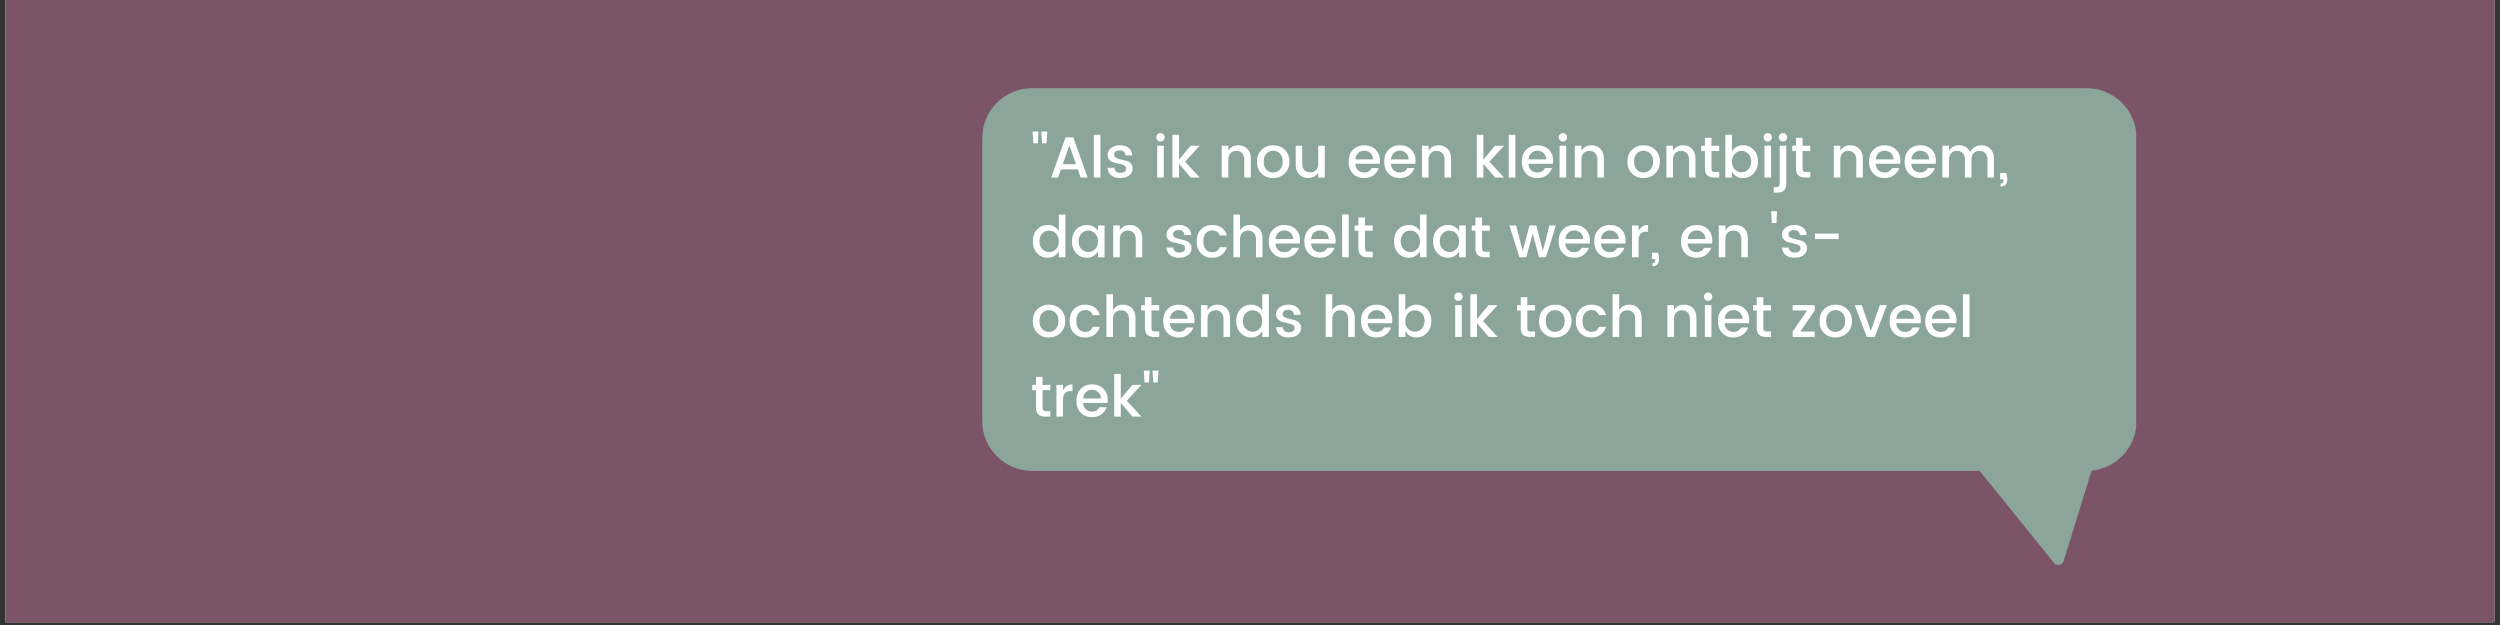 <svg xmlns="http://www.w3.org/2000/svg" xmlns:xlink="http://www.w3.org/1999/xlink" width="600" zoomAndPan="magnify" viewBox="0 0 450 112.5" height="150" preserveAspectRatio="xMidYMid meet" version="1.0"><rect x="0" y="0" width="450" height="112.5" fill="#333333" stroke="none"/><defs><g/><clipPath id="b09abdaa98"><path d="M 0.996 0 L 449.004 0 L 449.004 112.004 L 0.996 112.004 Z M 0.996 0 " clip-rule="nonzero"/></clipPath><clipPath id="bc3743cda2"><path d="M 176.805 15.879 L 384.785 15.879 L 384.785 84.754 L 176.805 84.754 Z M 176.805 15.879 " clip-rule="nonzero"/></clipPath><clipPath id="cc83cd7bc4"><path d="M 185.766 15.879 L 375.613 15.879 C 380.562 15.879 384.574 19.891 384.574 24.836 L 384.574 75.797 C 384.574 80.742 380.562 84.754 375.613 84.754 L 185.766 84.754 C 180.816 84.754 176.805 80.742 176.805 75.797 L 176.805 24.836 C 176.805 19.891 180.816 15.879 185.766 15.879 Z M 185.766 15.879 " clip-rule="nonzero"/></clipPath><clipPath id="f4b8d3605d"><path d="M 0.805 0.879 L 208.73 0.879 L 208.73 69.754 L 0.805 69.754 Z M 0.805 0.879 " clip-rule="nonzero"/></clipPath><clipPath id="3631df51ce"><path d="M 9.766 0.879 L 199.613 0.879 C 204.562 0.879 208.574 4.891 208.574 9.836 L 208.574 60.797 C 208.574 65.742 204.562 69.754 199.613 69.754 L 9.766 69.754 C 4.816 69.754 0.805 65.742 0.805 60.797 L 0.805 9.836 C 0.805 4.891 4.816 0.879 9.766 0.879 Z M 9.766 0.879 " clip-rule="nonzero"/></clipPath><clipPath id="f80b251b80"><rect x="0" width="209" y="0" height="70"/></clipPath><clipPath id="5f88350dba"><path d="M 343 59 L 384 59 L 384 101 L 343 101 Z M 343 59 " clip-rule="nonzero"/></clipPath><clipPath id="39c47fc479"><path d="M 391.5 97.902 L 349.684 105.828 L 342.312 66.945 L 384.129 59.02 Z M 391.5 97.902 " clip-rule="nonzero"/></clipPath><clipPath id="03c6d7cac0"><path d="M 391.5 97.902 L 349.684 105.828 L 342.312 66.945 L 384.129 59.02 Z M 391.5 97.902 " clip-rule="nonzero"/></clipPath><clipPath id="2634678caf"><path d="M 342 59 L 385 59 L 385 102 L 342 102 Z M 342 59 " clip-rule="nonzero"/></clipPath><clipPath id="50e569eac1"><path d="M 391.5 97.902 L 349.684 105.828 L 342.312 66.945 L 384.129 59.02 Z M 391.5 97.902 " clip-rule="nonzero"/></clipPath><clipPath id="cf052e9b28"><path d="M 391.5 97.902 L 349.684 105.828 L 342.312 66.945 L 384.129 59.02 Z M 391.5 97.902 " clip-rule="nonzero"/></clipPath><clipPath id="052ef8ed02"><path d="M 0.457 3 L 4 3 L 4 6 L 0.457 6 Z M 0.457 3 " clip-rule="nonzero"/></clipPath><clipPath id="6eecddffa3"><path d="M 0.457 18 L 7 18 L 7 27 L 0.457 27 Z M 0.457 18 " clip-rule="nonzero"/></clipPath><clipPath id="f12208e552"><path d="M 0.457 34 L 7 34 L 7 41 L 0.457 41 Z M 0.457 34 " clip-rule="nonzero"/></clipPath><clipPath id="036fc2bdb8"><path d="M 0.457 47 L 5 47 L 5 55 L 0.457 55 Z M 0.457 47 " clip-rule="nonzero"/></clipPath><clipPath id="b26b0300b0"><rect x="0" width="178" y="0" height="61"/></clipPath></defs><g clip-path="url(#b09abdaa98)"><path fill="#ffffff" d="M 0.996 0 L 449.004 0 L 449.004 112.004 L 0.996 112.004 Z M 0.996 0 " fill-opacity="1" fill-rule="nonzero"/><path fill="#7b5467" d="M 0.996 0 L 449.004 0 L 449.004 112.004 L 0.996 112.004 Z M 0.996 0 " fill-opacity="1" fill-rule="nonzero"/></g><g clip-path="url(#bc3743cda2)"><g clip-path="url(#cc83cd7bc4)"><g transform="matrix(1, 0, 0, 1, 176, 15)"><g clip-path="url(#f80b251b80)"><g clip-path="url(#f4b8d3605d)"><g clip-path="url(#3631df51ce)"><path fill="#8ba59b" d="M 0.805 0.879 L 208.516 0.879 L 208.516 69.754 L 0.805 69.754 Z M 0.805 0.879 " fill-opacity="1" fill-rule="nonzero"/></g></g></g></g></g></g><g clip-path="url(#5f88350dba)"><g clip-path="url(#39c47fc479)"><g clip-path="url(#03c6d7cac0)"><path fill="#8ba59b" d="M 370.434 100.68 L 383.207 59.773 L 343.449 67.309 Z M 370.434 100.68 " fill-opacity="1" fill-rule="nonzero"/></g></g></g><g clip-path="url(#2634678caf)"><g clip-path="url(#50e569eac1)"><g clip-path="url(#cf052e9b28)"><path fill="#8ba59b" d="M 343.273 66.395 L 383.035 58.859 C 383.426 58.785 383.711 58.867 383.914 59.234 C 384.094 59.469 384.168 59.859 384.09 60.145 L 371.445 101.027 C 371.176 101.754 370.133 101.953 369.75 101.348 L 342.766 67.977 C 342.586 67.742 342.512 67.352 342.594 67.066 C 342.648 66.648 343.016 66.445 343.273 66.395 Z M 381.84 61.113 L 345.34 68.031 L 370.062 98.723 Z M 381.84 61.113 " fill-opacity="1" fill-rule="nonzero"/></g></g></g><g transform="matrix(1, 0, 0, 1, 185, 20)"><g clip-path="url(#b26b0300b0)"><g clip-path="url(#052ef8ed02)"><g fill="#fefffe" fill-opacity="1"><g transform="translate(0.51, 11.956)"><g><path d="M 2.062 -6.156 L 1.922 -8.281 L 3 -8.281 L 2.875 -6.156 Z M 0.484 -6.156 L 0.359 -8.281 L 1.422 -8.281 L 1.297 -6.156 Z M 0.484 -6.156 "/></g></g></g></g><g fill="#fefffe" fill-opacity="1"><g transform="translate(3.865, 11.956)"><g><path d="M 5.656 0 L 5.141 -1.469 L 2.109 -1.469 L 1.594 0 L 0.359 0 L 2.938 -7.234 L 4.312 -7.234 L 6.906 0 Z M 2.438 -2.406 L 4.812 -2.406 L 3.625 -5.797 Z M 2.438 -2.406 "/></g></g></g><g fill="#fefffe" fill-opacity="1"><g transform="translate(11.106, 11.956)"><g><path d="M 0.781 0 L 0.781 -7.688 L 1.969 -7.688 L 1.969 0 Z M 0.781 0 "/></g></g></g><g fill="#fefffe" fill-opacity="1"><g transform="translate(13.849, 11.956)"><g><path d="M 0.516 -4.078 C 0.516 -4.566 0.719 -4.977 1.125 -5.312 C 1.539 -5.645 2.078 -5.812 2.734 -5.812 C 3.398 -5.812 3.93 -5.645 4.328 -5.312 C 4.723 -4.988 4.93 -4.547 4.953 -3.984 L 3.734 -3.984 C 3.711 -4.266 3.613 -4.484 3.438 -4.641 C 3.258 -4.805 3.008 -4.891 2.688 -4.891 C 2.375 -4.891 2.129 -4.816 1.953 -4.672 C 1.773 -4.523 1.688 -4.336 1.688 -4.109 C 1.688 -3.879 1.801 -3.695 2.031 -3.562 C 2.258 -3.426 2.535 -3.328 2.859 -3.266 C 3.191 -3.203 3.52 -3.125 3.844 -3.031 C 4.176 -2.945 4.457 -2.785 4.688 -2.547 C 4.914 -2.305 5.031 -1.988 5.031 -1.594 C 5.031 -1.094 4.816 -0.688 4.391 -0.375 C 3.973 -0.062 3.438 0.094 2.781 0.094 C 2.125 0.094 1.594 -0.062 1.188 -0.375 C 0.781 -0.695 0.555 -1.156 0.516 -1.75 L 1.734 -1.75 C 1.754 -1.457 1.859 -1.234 2.047 -1.078 C 2.234 -0.922 2.488 -0.844 2.812 -0.844 C 3.133 -0.844 3.391 -0.91 3.578 -1.047 C 3.766 -1.191 3.859 -1.379 3.859 -1.609 C 3.859 -1.848 3.742 -2.035 3.516 -2.172 C 3.285 -2.305 3.004 -2.406 2.672 -2.469 C 2.348 -2.531 2.02 -2.602 1.688 -2.688 C 1.363 -2.781 1.086 -2.941 0.859 -3.172 C 0.629 -3.398 0.516 -3.703 0.516 -4.078 Z M 0.516 -4.078 "/></g></g></g><g fill="#fefffe" fill-opacity="1"><g transform="translate(19.396, 11.956)"><g/></g></g><g fill="#fefffe" fill-opacity="1"><g transform="translate(22.513, 11.956)"><g><path d="M 2.125 -7.234 C 2.125 -7.023 2.051 -6.848 1.906 -6.703 C 1.758 -6.555 1.582 -6.484 1.375 -6.484 C 1.164 -6.484 0.988 -6.555 0.844 -6.703 C 0.695 -6.848 0.625 -7.023 0.625 -7.234 C 0.625 -7.453 0.695 -7.633 0.844 -7.781 C 0.988 -7.926 1.164 -8 1.375 -8 C 1.582 -8 1.758 -7.926 1.906 -7.781 C 2.051 -7.633 2.125 -7.453 2.125 -7.234 Z M 0.781 0 L 0.781 -5.719 L 1.969 -5.719 L 1.969 0 Z M 0.781 0 "/></g></g></g><g fill="#fefffe" fill-opacity="1"><g transform="translate(25.256, 11.956)"><g><path d="M 1.969 0 L 0.781 0 L 0.781 -7.688 L 1.969 -7.688 L 1.969 -3.219 L 4.047 -5.719 L 5.688 -5.719 L 3.047 -2.859 L 5.688 0 L 4.078 0 L 1.969 -2.469 Z M 1.969 0 "/></g></g></g><g fill="#fefffe" fill-opacity="1"><g transform="translate(31.011, 11.956)"><g/></g></g><g fill="#fefffe" fill-opacity="1"><g transform="translate(34.127, 11.956)"><g><path d="M 1.969 -5.719 L 1.969 -4.828 C 2.344 -5.484 2.953 -5.812 3.797 -5.812 C 4.441 -5.812 4.973 -5.598 5.391 -5.172 C 5.805 -4.742 6.016 -4.145 6.016 -3.375 L 6.016 0 L 4.844 0 L 4.844 -3.203 C 4.844 -3.711 4.711 -4.102 4.453 -4.375 C 4.203 -4.656 3.852 -4.797 3.406 -4.797 C 2.969 -4.797 2.617 -4.656 2.359 -4.375 C 2.098 -4.102 1.969 -3.711 1.969 -3.203 L 1.969 0 L 0.781 0 L 0.781 -5.719 Z M 1.969 -5.719 "/></g></g></g><g fill="#fefffe" fill-opacity="1"><g transform="translate(40.87, 11.956)"><g><path d="M 4.5 -1.422 C 4.844 -1.766 5.016 -2.242 5.016 -2.859 C 5.016 -3.484 4.848 -3.969 4.516 -4.312 C 4.18 -4.656 3.773 -4.828 3.297 -4.828 C 2.816 -4.828 2.41 -4.656 2.078 -4.312 C 1.754 -3.969 1.594 -3.484 1.594 -2.859 C 1.594 -2.242 1.754 -1.766 2.078 -1.422 C 2.398 -1.078 2.797 -0.906 3.266 -0.906 C 3.742 -0.906 4.156 -1.078 4.5 -1.422 Z M 3.266 0.094 C 2.43 0.094 1.742 -0.176 1.203 -0.719 C 0.66 -1.258 0.391 -1.973 0.391 -2.859 C 0.391 -3.742 0.664 -4.457 1.219 -5 C 1.781 -5.539 2.477 -5.812 3.312 -5.812 C 4.145 -5.812 4.836 -5.539 5.391 -5 C 5.953 -4.457 6.234 -3.742 6.234 -2.859 C 6.234 -1.984 5.945 -1.27 5.375 -0.719 C 4.801 -0.176 4.098 0.094 3.266 0.094 Z M 3.266 0.094 "/></g></g></g><g fill="#fefffe" fill-opacity="1"><g transform="translate(47.498, 11.956)"><g><path d="M 4.781 -5.719 L 5.969 -5.719 L 5.969 0 L 4.781 0 L 4.781 -0.906 C 4.406 -0.25 3.797 0.078 2.953 0.078 C 2.305 0.078 1.773 -0.129 1.359 -0.547 C 0.941 -0.973 0.734 -1.57 0.734 -2.344 L 0.734 -5.719 L 1.906 -5.719 L 1.906 -2.531 C 1.906 -2.008 2.031 -1.613 2.281 -1.344 C 2.539 -1.07 2.891 -0.938 3.328 -0.938 C 3.773 -0.938 4.129 -1.07 4.391 -1.344 C 4.648 -1.613 4.781 -2.008 4.781 -2.531 Z M 4.781 -5.719 "/></g></g></g><g fill="#fefffe" fill-opacity="1"><g transform="translate(54.24, 11.956)"><g/></g></g><g fill="#fefffe" fill-opacity="1"><g transform="translate(57.357, 11.956)"><g><path d="M 3.188 0.094 C 2.352 0.094 1.676 -0.176 1.156 -0.719 C 0.645 -1.258 0.391 -1.973 0.391 -2.859 C 0.391 -3.754 0.648 -4.469 1.172 -5 C 1.703 -5.539 2.383 -5.812 3.219 -5.812 C 4.051 -5.812 4.727 -5.551 5.25 -5.031 C 5.77 -4.52 6.031 -3.852 6.031 -3.031 C 6.031 -2.82 6.016 -2.633 5.984 -2.469 L 1.594 -2.469 C 1.625 -1.988 1.785 -1.609 2.078 -1.328 C 2.379 -1.047 2.75 -0.906 3.188 -0.906 C 3.832 -0.906 4.285 -1.172 4.547 -1.703 L 5.828 -1.703 C 5.648 -1.18 5.332 -0.75 4.875 -0.406 C 4.426 -0.07 3.863 0.094 3.188 0.094 Z M 4.797 -3.266 C 4.785 -3.742 4.625 -4.125 4.312 -4.406 C 4.008 -4.688 3.641 -4.828 3.203 -4.828 C 2.773 -4.828 2.41 -4.688 2.109 -4.406 C 1.816 -4.125 1.648 -3.742 1.609 -3.266 Z M 4.797 -3.266 "/></g></g></g><g fill="#fefffe" fill-opacity="1"><g transform="translate(63.766, 11.956)"><g><path d="M 3.188 0.094 C 2.352 0.094 1.676 -0.176 1.156 -0.719 C 0.645 -1.258 0.391 -1.973 0.391 -2.859 C 0.391 -3.754 0.648 -4.469 1.172 -5 C 1.703 -5.539 2.383 -5.812 3.219 -5.812 C 4.051 -5.812 4.727 -5.551 5.25 -5.031 C 5.77 -4.52 6.031 -3.852 6.031 -3.031 C 6.031 -2.82 6.016 -2.633 5.984 -2.469 L 1.594 -2.469 C 1.625 -1.988 1.785 -1.609 2.078 -1.328 C 2.379 -1.047 2.75 -0.906 3.188 -0.906 C 3.832 -0.906 4.285 -1.172 4.547 -1.703 L 5.828 -1.703 C 5.648 -1.18 5.332 -0.75 4.875 -0.406 C 4.426 -0.07 3.863 0.094 3.188 0.094 Z M 4.797 -3.266 C 4.785 -3.742 4.625 -4.125 4.312 -4.406 C 4.008 -4.688 3.641 -4.828 3.203 -4.828 C 2.773 -4.828 2.41 -4.688 2.109 -4.406 C 1.816 -4.125 1.648 -3.742 1.609 -3.266 Z M 4.797 -3.266 "/></g></g></g><g fill="#fefffe" fill-opacity="1"><g transform="translate(70.176, 11.956)"><g><path d="M 1.969 -5.719 L 1.969 -4.828 C 2.344 -5.484 2.953 -5.812 3.797 -5.812 C 4.441 -5.812 4.973 -5.598 5.391 -5.172 C 5.805 -4.742 6.016 -4.145 6.016 -3.375 L 6.016 0 L 4.844 0 L 4.844 -3.203 C 4.844 -3.711 4.711 -4.102 4.453 -4.375 C 4.203 -4.656 3.852 -4.797 3.406 -4.797 C 2.969 -4.797 2.617 -4.656 2.359 -4.375 C 2.098 -4.102 1.969 -3.711 1.969 -3.203 L 1.969 0 L 0.781 0 L 0.781 -5.719 Z M 1.969 -5.719 "/></g></g></g><g fill="#fefffe" fill-opacity="1"><g transform="translate(76.918, 11.956)"><g/></g></g><g fill="#fefffe" fill-opacity="1"><g transform="translate(80.035, 11.956)"><g><path d="M 1.969 0 L 0.781 0 L 0.781 -7.688 L 1.969 -7.688 L 1.969 -3.219 L 4.047 -5.719 L 5.688 -5.719 L 3.047 -2.859 L 5.688 0 L 4.078 0 L 1.969 -2.469 Z M 1.969 0 "/></g></g></g><g fill="#fefffe" fill-opacity="1"><g transform="translate(85.79, 11.956)"><g><path d="M 0.781 0 L 0.781 -7.688 L 1.969 -7.688 L 1.969 0 Z M 0.781 0 "/></g></g></g><g fill="#fefffe" fill-opacity="1"><g transform="translate(88.533, 11.956)"><g><path d="M 3.188 0.094 C 2.352 0.094 1.676 -0.176 1.156 -0.719 C 0.645 -1.258 0.391 -1.973 0.391 -2.859 C 0.391 -3.754 0.648 -4.469 1.172 -5 C 1.703 -5.539 2.383 -5.812 3.219 -5.812 C 4.051 -5.812 4.727 -5.551 5.25 -5.031 C 5.77 -4.52 6.031 -3.852 6.031 -3.031 C 6.031 -2.82 6.016 -2.633 5.984 -2.469 L 1.594 -2.469 C 1.625 -1.988 1.785 -1.609 2.078 -1.328 C 2.379 -1.047 2.75 -0.906 3.188 -0.906 C 3.832 -0.906 4.285 -1.172 4.547 -1.703 L 5.828 -1.703 C 5.648 -1.18 5.332 -0.75 4.875 -0.406 C 4.426 -0.07 3.863 0.094 3.188 0.094 Z M 4.797 -3.266 C 4.785 -3.742 4.625 -4.125 4.312 -4.406 C 4.008 -4.688 3.641 -4.828 3.203 -4.828 C 2.773 -4.828 2.41 -4.688 2.109 -4.406 C 1.816 -4.125 1.648 -3.742 1.609 -3.266 Z M 4.797 -3.266 "/></g></g></g><g fill="#fefffe" fill-opacity="1"><g transform="translate(94.943, 11.956)"><g><path d="M 2.125 -7.234 C 2.125 -7.023 2.051 -6.848 1.906 -6.703 C 1.758 -6.555 1.582 -6.484 1.375 -6.484 C 1.164 -6.484 0.988 -6.555 0.844 -6.703 C 0.695 -6.848 0.625 -7.023 0.625 -7.234 C 0.625 -7.453 0.695 -7.633 0.844 -7.781 C 0.988 -7.926 1.164 -8 1.375 -8 C 1.582 -8 1.758 -7.926 1.906 -7.781 C 2.051 -7.633 2.125 -7.453 2.125 -7.234 Z M 0.781 0 L 0.781 -5.719 L 1.969 -5.719 L 1.969 0 Z M 0.781 0 "/></g></g></g><g fill="#fefffe" fill-opacity="1"><g transform="translate(97.685, 11.956)"><g><path d="M 1.969 -5.719 L 1.969 -4.828 C 2.344 -5.484 2.953 -5.812 3.797 -5.812 C 4.441 -5.812 4.973 -5.598 5.391 -5.172 C 5.805 -4.742 6.016 -4.145 6.016 -3.375 L 6.016 0 L 4.844 0 L 4.844 -3.203 C 4.844 -3.711 4.711 -4.102 4.453 -4.375 C 4.203 -4.656 3.852 -4.797 3.406 -4.797 C 2.969 -4.797 2.617 -4.656 2.359 -4.375 C 2.098 -4.102 1.969 -3.711 1.969 -3.203 L 1.969 0 L 0.781 0 L 0.781 -5.719 Z M 1.969 -5.719 "/></g></g></g><g fill="#fefffe" fill-opacity="1"><g transform="translate(104.428, 11.956)"><g/></g></g><g fill="#fefffe" fill-opacity="1"><g transform="translate(107.544, 11.956)"><g><path d="M 4.5 -1.422 C 4.844 -1.766 5.016 -2.242 5.016 -2.859 C 5.016 -3.484 4.848 -3.969 4.516 -4.312 C 4.18 -4.656 3.773 -4.828 3.297 -4.828 C 2.816 -4.828 2.41 -4.656 2.078 -4.312 C 1.754 -3.969 1.594 -3.484 1.594 -2.859 C 1.594 -2.242 1.754 -1.766 2.078 -1.422 C 2.398 -1.078 2.797 -0.906 3.266 -0.906 C 3.742 -0.906 4.156 -1.078 4.5 -1.422 Z M 3.266 0.094 C 2.43 0.094 1.742 -0.176 1.203 -0.719 C 0.66 -1.258 0.391 -1.973 0.391 -2.859 C 0.391 -3.742 0.664 -4.457 1.219 -5 C 1.781 -5.539 2.477 -5.812 3.312 -5.812 C 4.145 -5.812 4.836 -5.539 5.391 -5 C 5.953 -4.457 6.234 -3.742 6.234 -2.859 C 6.234 -1.984 5.945 -1.27 5.375 -0.719 C 4.801 -0.176 4.098 0.094 3.266 0.094 Z M 3.266 0.094 "/></g></g></g><g fill="#fefffe" fill-opacity="1"><g transform="translate(114.172, 11.956)"><g><path d="M 1.969 -5.719 L 1.969 -4.828 C 2.344 -5.484 2.953 -5.812 3.797 -5.812 C 4.441 -5.812 4.973 -5.598 5.391 -5.172 C 5.805 -4.742 6.016 -4.145 6.016 -3.375 L 6.016 0 L 4.844 0 L 4.844 -3.203 C 4.844 -3.711 4.711 -4.102 4.453 -4.375 C 4.203 -4.656 3.852 -4.797 3.406 -4.797 C 2.969 -4.797 2.617 -4.656 2.359 -4.375 C 2.098 -4.102 1.969 -3.711 1.969 -3.203 L 1.969 0 L 0.781 0 L 0.781 -5.719 Z M 1.969 -5.719 "/></g></g></g><g fill="#fefffe" fill-opacity="1"><g transform="translate(120.914, 11.956)"><g><path d="M 3.547 -4.766 L 2.156 -4.766 L 2.156 -1.594 C 2.156 -1.375 2.207 -1.219 2.312 -1.125 C 2.414 -1.031 2.586 -0.984 2.828 -0.984 L 3.547 -0.984 L 3.547 0 L 2.625 0 C 1.52 0 0.969 -0.531 0.969 -1.594 L 0.969 -4.766 L 0.297 -4.766 L 0.297 -5.719 L 0.969 -5.719 L 0.969 -7.156 L 2.156 -7.156 L 2.156 -5.719 L 3.547 -5.719 Z M 3.547 -4.766 "/></g></g></g><g fill="#fefffe" fill-opacity="1"><g transform="translate(124.779, 11.956)"><g><path d="M 4.922 -1.469 C 5.266 -1.82 5.438 -2.289 5.438 -2.875 C 5.438 -3.469 5.266 -3.938 4.922 -4.281 C 4.586 -4.625 4.18 -4.797 3.703 -4.797 C 3.234 -4.797 2.828 -4.617 2.484 -4.266 C 2.141 -3.922 1.969 -3.453 1.969 -2.859 C 1.969 -2.273 2.141 -1.805 2.484 -1.453 C 2.828 -1.109 3.234 -0.938 3.703 -0.938 C 4.172 -0.938 4.578 -1.113 4.922 -1.469 Z M 3.953 -5.812 C 4.723 -5.812 5.363 -5.539 5.875 -5 C 6.395 -4.457 6.656 -3.75 6.656 -2.875 C 6.656 -2.008 6.395 -1.297 5.875 -0.734 C 5.363 -0.18 4.723 0.094 3.953 0.094 C 3.504 0.094 3.109 -0.008 2.766 -0.219 C 2.43 -0.438 2.164 -0.719 1.969 -1.062 L 1.969 0 L 0.781 0 L 0.781 -7.688 L 1.969 -7.688 L 1.969 -4.703 C 2.156 -5.035 2.422 -5.301 2.766 -5.5 C 3.109 -5.707 3.504 -5.812 3.953 -5.812 Z M 3.953 -5.812 "/></g></g></g><g fill="#fefffe" fill-opacity="1"><g transform="translate(131.822, 11.956)"><g><path d="M 2.125 -7.234 C 2.125 -7.023 2.051 -6.848 1.906 -6.703 C 1.758 -6.555 1.582 -6.484 1.375 -6.484 C 1.164 -6.484 0.988 -6.555 0.844 -6.703 C 0.695 -6.848 0.625 -7.023 0.625 -7.234 C 0.625 -7.453 0.695 -7.633 0.844 -7.781 C 0.988 -7.926 1.164 -8 1.375 -8 C 1.582 -8 1.758 -7.926 1.906 -7.781 C 2.051 -7.633 2.125 -7.453 2.125 -7.234 Z M 0.781 0 L 0.781 -5.719 L 1.969 -5.719 L 1.969 0 Z M 0.781 0 "/></g></g></g><g fill="#fefffe" fill-opacity="1"><g transform="translate(134.565, 11.956)"><g><path d="M 0.781 -5.719 L 1.969 -5.719 L 1.969 1.125 C 1.969 2.188 1.422 2.719 0.328 2.719 L -0.297 2.719 L -0.297 1.719 L 0.109 1.719 C 0.359 1.719 0.531 1.672 0.625 1.578 C 0.727 1.484 0.781 1.332 0.781 1.125 Z M 2.125 -7.234 C 2.125 -7.023 2.051 -6.848 1.906 -6.703 C 1.758 -6.555 1.582 -6.484 1.375 -6.484 C 1.164 -6.484 0.988 -6.555 0.844 -6.703 C 0.695 -6.848 0.625 -7.023 0.625 -7.234 C 0.625 -7.453 0.695 -7.633 0.844 -7.781 C 0.988 -7.926 1.164 -8 1.375 -8 C 1.582 -8 1.758 -7.926 1.906 -7.781 C 2.051 -7.633 2.125 -7.453 2.125 -7.234 Z M 2.125 -7.234 "/></g></g></g><g fill="#fefffe" fill-opacity="1"><g transform="translate(137.308, 11.956)"><g><path d="M 3.547 -4.766 L 2.156 -4.766 L 2.156 -1.594 C 2.156 -1.375 2.207 -1.219 2.312 -1.125 C 2.414 -1.031 2.586 -0.984 2.828 -0.984 L 3.547 -0.984 L 3.547 0 L 2.625 0 C 1.52 0 0.969 -0.531 0.969 -1.594 L 0.969 -4.766 L 0.297 -4.766 L 0.297 -5.719 L 0.969 -5.719 L 0.969 -7.156 L 2.156 -7.156 L 2.156 -5.719 L 3.547 -5.719 Z M 3.547 -4.766 "/></g></g></g><g fill="#fefffe" fill-opacity="1"><g transform="translate(141.172, 11.956)"><g/></g></g><g fill="#fefffe" fill-opacity="1"><g transform="translate(144.289, 11.956)"><g><path d="M 1.969 -5.719 L 1.969 -4.828 C 2.344 -5.484 2.953 -5.812 3.797 -5.812 C 4.441 -5.812 4.973 -5.598 5.391 -5.172 C 5.805 -4.742 6.016 -4.145 6.016 -3.375 L 6.016 0 L 4.844 0 L 4.844 -3.203 C 4.844 -3.711 4.711 -4.102 4.453 -4.375 C 4.203 -4.656 3.852 -4.797 3.406 -4.797 C 2.969 -4.797 2.617 -4.656 2.359 -4.375 C 2.098 -4.102 1.969 -3.711 1.969 -3.203 L 1.969 0 L 0.781 0 L 0.781 -5.719 Z M 1.969 -5.719 "/></g></g></g><g fill="#fefffe" fill-opacity="1"><g transform="translate(151.031, 11.956)"><g><path d="M 3.188 0.094 C 2.352 0.094 1.676 -0.176 1.156 -0.719 C 0.645 -1.258 0.391 -1.973 0.391 -2.859 C 0.391 -3.754 0.648 -4.469 1.172 -5 C 1.703 -5.539 2.383 -5.812 3.219 -5.812 C 4.051 -5.812 4.727 -5.551 5.25 -5.031 C 5.77 -4.52 6.031 -3.852 6.031 -3.031 C 6.031 -2.82 6.016 -2.633 5.984 -2.469 L 1.594 -2.469 C 1.625 -1.988 1.785 -1.609 2.078 -1.328 C 2.379 -1.047 2.75 -0.906 3.188 -0.906 C 3.832 -0.906 4.285 -1.172 4.547 -1.703 L 5.828 -1.703 C 5.648 -1.18 5.332 -0.75 4.875 -0.406 C 4.426 -0.07 3.863 0.094 3.188 0.094 Z M 4.797 -3.266 C 4.785 -3.742 4.625 -4.125 4.312 -4.406 C 4.008 -4.688 3.641 -4.828 3.203 -4.828 C 2.773 -4.828 2.41 -4.688 2.109 -4.406 C 1.816 -4.125 1.648 -3.742 1.609 -3.266 Z M 4.797 -3.266 "/></g></g></g><g fill="#fefffe" fill-opacity="1"><g transform="translate(157.441, 11.956)"><g><path d="M 3.188 0.094 C 2.352 0.094 1.676 -0.176 1.156 -0.719 C 0.645 -1.258 0.391 -1.973 0.391 -2.859 C 0.391 -3.754 0.648 -4.469 1.172 -5 C 1.703 -5.539 2.383 -5.812 3.219 -5.812 C 4.051 -5.812 4.727 -5.551 5.25 -5.031 C 5.77 -4.52 6.031 -3.852 6.031 -3.031 C 6.031 -2.82 6.016 -2.633 5.984 -2.469 L 1.594 -2.469 C 1.625 -1.988 1.785 -1.609 2.078 -1.328 C 2.379 -1.047 2.75 -0.906 3.188 -0.906 C 3.832 -0.906 4.285 -1.172 4.547 -1.703 L 5.828 -1.703 C 5.648 -1.18 5.332 -0.75 4.875 -0.406 C 4.426 -0.07 3.863 0.094 3.188 0.094 Z M 4.797 -3.266 C 4.785 -3.742 4.625 -4.125 4.312 -4.406 C 4.008 -4.688 3.641 -4.828 3.203 -4.828 C 2.773 -4.828 2.41 -4.688 2.109 -4.406 C 1.816 -4.125 1.648 -3.742 1.609 -3.266 Z M 4.797 -3.266 "/></g></g></g><g fill="#fefffe" fill-opacity="1"><g transform="translate(163.851, 11.956)"><g><path d="M 1.969 -5.719 L 1.969 -4.828 C 2.344 -5.484 2.953 -5.812 3.797 -5.812 C 4.234 -5.812 4.625 -5.707 4.969 -5.5 C 5.32 -5.289 5.586 -4.992 5.766 -4.609 C 5.961 -4.984 6.238 -5.273 6.594 -5.484 C 6.957 -5.703 7.363 -5.812 7.812 -5.812 C 8.469 -5.812 9.004 -5.598 9.422 -5.172 C 9.848 -4.754 10.062 -4.156 10.062 -3.375 L 10.062 0 L 8.891 0 L 8.891 -3.203 C 8.891 -3.711 8.758 -4.102 8.5 -4.375 C 8.238 -4.656 7.883 -4.797 7.438 -4.797 C 7 -4.797 6.648 -4.656 6.391 -4.375 C 6.141 -4.102 6.016 -3.711 6.016 -3.203 L 6.016 0 L 4.844 0 L 4.844 -3.203 C 4.844 -3.711 4.711 -4.102 4.453 -4.375 C 4.203 -4.656 3.852 -4.797 3.406 -4.797 C 2.969 -4.797 2.617 -4.656 2.359 -4.375 C 2.098 -4.102 1.969 -3.711 1.969 -3.203 L 1.969 0 L 0.781 0 L 0.781 -5.719 Z M 1.969 -5.719 "/></g></g></g><g fill="#fefffe" fill-opacity="1"><g transform="translate(174.644, 11.956)"><g><path d="M 0.375 -0.812 L 1.5 -0.812 C 1.77 0.219 1.719 0.914 1.344 1.281 C 1.145 1.5 0.852 1.609 0.469 1.609 L 0.469 1.094 C 0.645 1.094 0.77 1.051 0.844 0.969 C 0.926 0.883 0.969 0.742 0.969 0.547 L 0.969 0.328 L 0.375 0.328 Z M 0.375 -0.812 "/></g></g></g><g clip-path="url(#6eecddffa3)"><g fill="#fefffe" fill-opacity="1"><g transform="translate(0.51, 26.302)"><g><path d="M 4.562 -1.453 C 4.906 -1.805 5.078 -2.273 5.078 -2.859 C 5.078 -3.453 4.906 -3.922 4.562 -4.266 C 4.219 -4.617 3.805 -4.797 3.328 -4.797 C 2.859 -4.797 2.453 -4.625 2.109 -4.281 C 1.766 -3.938 1.594 -3.469 1.594 -2.875 C 1.594 -2.289 1.766 -1.82 2.109 -1.469 C 2.453 -1.113 2.859 -0.938 3.328 -0.938 C 3.805 -0.938 4.219 -1.109 4.562 -1.453 Z M 3.094 0.094 C 2.32 0.094 1.676 -0.18 1.156 -0.734 C 0.645 -1.297 0.391 -2.008 0.391 -2.875 C 0.391 -3.75 0.645 -4.457 1.156 -5 C 1.676 -5.539 2.32 -5.812 3.094 -5.812 C 3.539 -5.812 3.938 -5.707 4.281 -5.5 C 4.625 -5.301 4.891 -5.035 5.078 -4.703 L 5.078 -7.688 L 6.266 -7.688 L 6.266 0 L 5.078 0 L 5.078 -1.062 C 4.879 -0.719 4.609 -0.438 4.266 -0.219 C 3.93 -0.008 3.539 0.094 3.094 0.094 Z M 3.094 0.094 "/></g></g></g></g><g fill="#fefffe" fill-opacity="1"><g transform="translate(7.553, 26.302)"><g><path d="M 4.562 -1.453 C 4.906 -1.805 5.078 -2.273 5.078 -2.859 C 5.078 -3.453 4.906 -3.922 4.562 -4.266 C 4.219 -4.617 3.805 -4.797 3.328 -4.797 C 2.859 -4.797 2.453 -4.625 2.109 -4.281 C 1.766 -3.938 1.594 -3.469 1.594 -2.875 C 1.594 -2.289 1.766 -1.82 2.109 -1.469 C 2.453 -1.113 2.859 -0.938 3.328 -0.938 C 3.805 -0.938 4.219 -1.109 4.562 -1.453 Z M 3.094 0.094 C 2.32 0.094 1.676 -0.18 1.156 -0.734 C 0.645 -1.297 0.391 -2.008 0.391 -2.875 C 0.391 -3.75 0.645 -4.457 1.156 -5 C 1.676 -5.539 2.32 -5.812 3.094 -5.812 C 3.539 -5.812 3.938 -5.707 4.281 -5.5 C 4.625 -5.301 4.891 -5.035 5.078 -4.703 L 5.078 -5.719 L 6.266 -5.719 L 6.266 0 L 5.078 0 L 5.078 -1.062 C 4.879 -0.719 4.609 -0.438 4.266 -0.219 C 3.93 -0.008 3.539 0.094 3.094 0.094 Z M 3.094 0.094 "/></g></g></g><g fill="#fefffe" fill-opacity="1"><g transform="translate(14.597, 26.302)"><g><path d="M 1.969 -5.719 L 1.969 -4.828 C 2.344 -5.484 2.953 -5.812 3.797 -5.812 C 4.441 -5.812 4.973 -5.598 5.391 -5.172 C 5.805 -4.742 6.016 -4.145 6.016 -3.375 L 6.016 0 L 4.844 0 L 4.844 -3.203 C 4.844 -3.711 4.711 -4.102 4.453 -4.375 C 4.203 -4.656 3.852 -4.797 3.406 -4.797 C 2.969 -4.797 2.617 -4.656 2.359 -4.375 C 2.098 -4.102 1.969 -3.711 1.969 -3.203 L 1.969 0 L 0.781 0 L 0.781 -5.719 Z M 1.969 -5.719 "/></g></g></g><g fill="#fefffe" fill-opacity="1"><g transform="translate(21.339, 26.302)"><g/></g></g><g fill="#fefffe" fill-opacity="1"><g transform="translate(24.456, 26.302)"><g><path d="M 0.516 -4.078 C 0.516 -4.566 0.719 -4.977 1.125 -5.312 C 1.539 -5.645 2.078 -5.812 2.734 -5.812 C 3.398 -5.812 3.93 -5.645 4.328 -5.312 C 4.723 -4.988 4.93 -4.547 4.953 -3.984 L 3.734 -3.984 C 3.711 -4.266 3.613 -4.484 3.438 -4.641 C 3.258 -4.805 3.008 -4.891 2.688 -4.891 C 2.375 -4.891 2.129 -4.816 1.953 -4.672 C 1.773 -4.523 1.688 -4.336 1.688 -4.109 C 1.688 -3.879 1.801 -3.695 2.031 -3.562 C 2.258 -3.426 2.535 -3.328 2.859 -3.266 C 3.191 -3.203 3.52 -3.125 3.844 -3.031 C 4.176 -2.945 4.457 -2.785 4.688 -2.547 C 4.914 -2.305 5.031 -1.988 5.031 -1.594 C 5.031 -1.094 4.816 -0.688 4.391 -0.375 C 3.973 -0.062 3.438 0.094 2.781 0.094 C 2.125 0.094 1.594 -0.062 1.188 -0.375 C 0.781 -0.695 0.555 -1.156 0.516 -1.75 L 1.734 -1.75 C 1.754 -1.457 1.859 -1.234 2.047 -1.078 C 2.234 -0.922 2.488 -0.844 2.812 -0.844 C 3.133 -0.844 3.391 -0.91 3.578 -1.047 C 3.766 -1.191 3.859 -1.379 3.859 -1.609 C 3.859 -1.848 3.742 -2.035 3.516 -2.172 C 3.285 -2.305 3.004 -2.406 2.672 -2.469 C 2.348 -2.531 2.02 -2.602 1.688 -2.688 C 1.363 -2.781 1.086 -2.941 0.859 -3.172 C 0.629 -3.398 0.516 -3.703 0.516 -4.078 Z M 0.516 -4.078 "/></g></g></g><g fill="#fefffe" fill-opacity="1"><g transform="translate(30.003, 26.302)"><g><path d="M 3.188 0.094 C 2.352 0.094 1.676 -0.176 1.156 -0.719 C 0.645 -1.258 0.391 -1.973 0.391 -2.859 C 0.391 -3.754 0.648 -4.469 1.172 -5 C 1.691 -5.539 2.363 -5.812 3.188 -5.812 C 3.883 -5.812 4.457 -5.645 4.906 -5.312 C 5.363 -4.988 5.672 -4.523 5.828 -3.922 L 4.547 -3.922 C 4.336 -4.523 3.883 -4.828 3.188 -4.828 C 2.707 -4.828 2.32 -4.656 2.031 -4.312 C 1.738 -3.969 1.594 -3.484 1.594 -2.859 C 1.594 -2.242 1.738 -1.766 2.031 -1.422 C 2.32 -1.078 2.707 -0.906 3.188 -0.906 C 3.875 -0.906 4.328 -1.207 4.547 -1.812 L 5.828 -1.812 C 5.66 -1.227 5.348 -0.766 4.891 -0.422 C 4.43 -0.078 3.863 0.094 3.188 0.094 Z M 3.188 0.094 "/></g></g></g><g fill="#fefffe" fill-opacity="1"><g transform="translate(36.236, 26.302)"><g><path d="M 1.969 -7.688 L 1.969 -4.828 C 2.344 -5.484 2.953 -5.812 3.797 -5.812 C 4.441 -5.812 4.973 -5.598 5.391 -5.172 C 5.805 -4.742 6.016 -4.145 6.016 -3.375 L 6.016 0 L 4.844 0 L 4.844 -3.203 C 4.844 -3.711 4.711 -4.102 4.453 -4.375 C 4.203 -4.656 3.852 -4.797 3.406 -4.797 C 2.969 -4.797 2.617 -4.656 2.359 -4.375 C 2.098 -4.102 1.969 -3.711 1.969 -3.203 L 1.969 0 L 0.781 0 L 0.781 -7.688 Z M 1.969 -7.688 "/></g></g></g><g fill="#fefffe" fill-opacity="1"><g transform="translate(42.979, 26.302)"><g><path d="M 3.188 0.094 C 2.352 0.094 1.676 -0.176 1.156 -0.719 C 0.645 -1.258 0.391 -1.973 0.391 -2.859 C 0.391 -3.754 0.648 -4.469 1.172 -5 C 1.703 -5.539 2.383 -5.812 3.219 -5.812 C 4.051 -5.812 4.727 -5.551 5.25 -5.031 C 5.77 -4.52 6.031 -3.852 6.031 -3.031 C 6.031 -2.82 6.016 -2.633 5.984 -2.469 L 1.594 -2.469 C 1.625 -1.988 1.785 -1.609 2.078 -1.328 C 2.379 -1.047 2.75 -0.906 3.188 -0.906 C 3.832 -0.906 4.285 -1.172 4.547 -1.703 L 5.828 -1.703 C 5.648 -1.18 5.332 -0.75 4.875 -0.406 C 4.426 -0.07 3.863 0.094 3.188 0.094 Z M 4.797 -3.266 C 4.785 -3.742 4.625 -4.125 4.312 -4.406 C 4.008 -4.688 3.641 -4.828 3.203 -4.828 C 2.773 -4.828 2.41 -4.688 2.109 -4.406 C 1.816 -4.125 1.648 -3.742 1.609 -3.266 Z M 4.797 -3.266 "/></g></g></g><g fill="#fefffe" fill-opacity="1"><g transform="translate(49.388, 26.302)"><g><path d="M 3.188 0.094 C 2.352 0.094 1.676 -0.176 1.156 -0.719 C 0.645 -1.258 0.391 -1.973 0.391 -2.859 C 0.391 -3.754 0.648 -4.469 1.172 -5 C 1.703 -5.539 2.383 -5.812 3.219 -5.812 C 4.051 -5.812 4.727 -5.551 5.25 -5.031 C 5.77 -4.52 6.031 -3.852 6.031 -3.031 C 6.031 -2.82 6.016 -2.633 5.984 -2.469 L 1.594 -2.469 C 1.625 -1.988 1.785 -1.609 2.078 -1.328 C 2.379 -1.047 2.75 -0.906 3.188 -0.906 C 3.832 -0.906 4.285 -1.172 4.547 -1.703 L 5.828 -1.703 C 5.648 -1.18 5.332 -0.75 4.875 -0.406 C 4.426 -0.07 3.863 0.094 3.188 0.094 Z M 4.797 -3.266 C 4.785 -3.742 4.625 -4.125 4.312 -4.406 C 4.008 -4.688 3.641 -4.828 3.203 -4.828 C 2.773 -4.828 2.41 -4.688 2.109 -4.406 C 1.816 -4.125 1.648 -3.742 1.609 -3.266 Z M 4.797 -3.266 "/></g></g></g><g fill="#fefffe" fill-opacity="1"><g transform="translate(55.798, 26.302)"><g><path d="M 0.781 0 L 0.781 -7.688 L 1.969 -7.688 L 1.969 0 Z M 0.781 0 "/></g></g></g><g fill="#fefffe" fill-opacity="1"><g transform="translate(58.541, 26.302)"><g><path d="M 3.547 -4.766 L 2.156 -4.766 L 2.156 -1.594 C 2.156 -1.375 2.207 -1.219 2.312 -1.125 C 2.414 -1.031 2.586 -0.984 2.828 -0.984 L 3.547 -0.984 L 3.547 0 L 2.625 0 C 1.52 0 0.969 -0.531 0.969 -1.594 L 0.969 -4.766 L 0.297 -4.766 L 0.297 -5.719 L 0.969 -5.719 L 0.969 -7.156 L 2.156 -7.156 L 2.156 -5.719 L 3.547 -5.719 Z M 3.547 -4.766 "/></g></g></g><g fill="#fefffe" fill-opacity="1"><g transform="translate(62.405, 26.302)"><g/></g></g><g fill="#fefffe" fill-opacity="1"><g transform="translate(65.522, 26.302)"><g><path d="M 4.562 -1.453 C 4.906 -1.805 5.078 -2.273 5.078 -2.859 C 5.078 -3.453 4.906 -3.922 4.562 -4.266 C 4.219 -4.617 3.805 -4.797 3.328 -4.797 C 2.859 -4.797 2.453 -4.625 2.109 -4.281 C 1.766 -3.938 1.594 -3.469 1.594 -2.875 C 1.594 -2.289 1.766 -1.82 2.109 -1.469 C 2.453 -1.113 2.859 -0.938 3.328 -0.938 C 3.805 -0.938 4.219 -1.109 4.562 -1.453 Z M 3.094 0.094 C 2.32 0.094 1.676 -0.18 1.156 -0.734 C 0.645 -1.297 0.391 -2.008 0.391 -2.875 C 0.391 -3.75 0.645 -4.457 1.156 -5 C 1.676 -5.539 2.32 -5.812 3.094 -5.812 C 3.539 -5.812 3.938 -5.707 4.281 -5.5 C 4.625 -5.301 4.891 -5.035 5.078 -4.703 L 5.078 -7.688 L 6.266 -7.688 L 6.266 0 L 5.078 0 L 5.078 -1.062 C 4.879 -0.719 4.609 -0.438 4.266 -0.219 C 3.93 -0.008 3.539 0.094 3.094 0.094 Z M 3.094 0.094 "/></g></g></g><g fill="#fefffe" fill-opacity="1"><g transform="translate(72.566, 26.302)"><g><path d="M 4.562 -1.453 C 4.906 -1.805 5.078 -2.273 5.078 -2.859 C 5.078 -3.453 4.906 -3.922 4.562 -4.266 C 4.219 -4.617 3.805 -4.797 3.328 -4.797 C 2.859 -4.797 2.453 -4.625 2.109 -4.281 C 1.766 -3.938 1.594 -3.469 1.594 -2.875 C 1.594 -2.289 1.766 -1.82 2.109 -1.469 C 2.453 -1.113 2.859 -0.938 3.328 -0.938 C 3.805 -0.938 4.219 -1.109 4.562 -1.453 Z M 3.094 0.094 C 2.32 0.094 1.676 -0.18 1.156 -0.734 C 0.645 -1.297 0.391 -2.008 0.391 -2.875 C 0.391 -3.75 0.645 -4.457 1.156 -5 C 1.676 -5.539 2.32 -5.812 3.094 -5.812 C 3.539 -5.812 3.938 -5.707 4.281 -5.5 C 4.625 -5.301 4.891 -5.035 5.078 -4.703 L 5.078 -5.719 L 6.266 -5.719 L 6.266 0 L 5.078 0 L 5.078 -1.062 C 4.879 -0.719 4.609 -0.438 4.266 -0.219 C 3.93 -0.008 3.539 0.094 3.094 0.094 Z M 3.094 0.094 "/></g></g></g><g fill="#fefffe" fill-opacity="1"><g transform="translate(79.609, 26.302)"><g><path d="M 3.547 -4.766 L 2.156 -4.766 L 2.156 -1.594 C 2.156 -1.375 2.207 -1.219 2.312 -1.125 C 2.414 -1.031 2.586 -0.984 2.828 -0.984 L 3.547 -0.984 L 3.547 0 L 2.625 0 C 1.52 0 0.969 -0.531 0.969 -1.594 L 0.969 -4.766 L 0.297 -4.766 L 0.297 -5.719 L 0.969 -5.719 L 0.969 -7.156 L 2.156 -7.156 L 2.156 -5.719 L 3.547 -5.719 Z M 3.547 -4.766 "/></g></g></g><g fill="#fefffe" fill-opacity="1"><g transform="translate(83.474, 26.302)"><g/></g></g><g fill="#fefffe" fill-opacity="1"><g transform="translate(86.59, 26.302)"><g><path d="M 7.297 -5.719 L 8.469 -5.719 L 6.688 0 L 5.438 0 L 4.297 -4.234 L 3.141 0 L 1.891 0 L 0.109 -5.719 L 1.312 -5.719 L 2.5 -1.125 L 3.719 -5.719 L 4.953 -5.719 L 6.125 -1.141 Z M 7.297 -5.719 "/></g></g></g><g fill="#fefffe" fill-opacity="1"><g transform="translate(95.161, 26.302)"><g><path d="M 3.188 0.094 C 2.352 0.094 1.676 -0.176 1.156 -0.719 C 0.645 -1.258 0.391 -1.973 0.391 -2.859 C 0.391 -3.754 0.648 -4.469 1.172 -5 C 1.703 -5.539 2.383 -5.812 3.219 -5.812 C 4.051 -5.812 4.727 -5.551 5.25 -5.031 C 5.77 -4.52 6.031 -3.852 6.031 -3.031 C 6.031 -2.82 6.016 -2.633 5.984 -2.469 L 1.594 -2.469 C 1.625 -1.988 1.785 -1.609 2.078 -1.328 C 2.379 -1.047 2.75 -0.906 3.188 -0.906 C 3.832 -0.906 4.285 -1.172 4.547 -1.703 L 5.828 -1.703 C 5.648 -1.18 5.332 -0.75 4.875 -0.406 C 4.426 -0.07 3.863 0.094 3.188 0.094 Z M 4.797 -3.266 C 4.785 -3.742 4.625 -4.125 4.312 -4.406 C 4.008 -4.688 3.641 -4.828 3.203 -4.828 C 2.773 -4.828 2.41 -4.688 2.109 -4.406 C 1.816 -4.125 1.648 -3.742 1.609 -3.266 Z M 4.797 -3.266 "/></g></g></g><g fill="#fefffe" fill-opacity="1"><g transform="translate(101.571, 26.302)"><g><path d="M 3.188 0.094 C 2.352 0.094 1.676 -0.176 1.156 -0.719 C 0.645 -1.258 0.391 -1.973 0.391 -2.859 C 0.391 -3.754 0.648 -4.469 1.172 -5 C 1.703 -5.539 2.383 -5.812 3.219 -5.812 C 4.051 -5.812 4.727 -5.551 5.25 -5.031 C 5.77 -4.52 6.031 -3.852 6.031 -3.031 C 6.031 -2.82 6.016 -2.633 5.984 -2.469 L 1.594 -2.469 C 1.625 -1.988 1.785 -1.609 2.078 -1.328 C 2.379 -1.047 2.75 -0.906 3.188 -0.906 C 3.832 -0.906 4.285 -1.172 4.547 -1.703 L 5.828 -1.703 C 5.648 -1.18 5.332 -0.75 4.875 -0.406 C 4.426 -0.07 3.863 0.094 3.188 0.094 Z M 4.797 -3.266 C 4.785 -3.742 4.625 -4.125 4.312 -4.406 C 4.008 -4.688 3.641 -4.828 3.203 -4.828 C 2.773 -4.828 2.41 -4.688 2.109 -4.406 C 1.816 -4.125 1.648 -3.742 1.609 -3.266 Z M 4.797 -3.266 "/></g></g></g><g fill="#fefffe" fill-opacity="1"><g transform="translate(107.98, 26.302)"><g><path d="M 1.969 -5.719 L 1.969 -4.734 C 2.332 -5.453 2.898 -5.812 3.672 -5.812 L 3.672 -4.594 L 3.375 -4.594 C 2.914 -4.594 2.566 -4.473 2.328 -4.234 C 2.086 -4.004 1.969 -3.598 1.969 -3.016 L 1.969 0 L 0.781 0 L 0.781 -5.719 Z M 1.969 -5.719 "/></g></g></g><g fill="#fefffe" fill-opacity="1"><g transform="translate(111.97, 26.302)"><g><path d="M 0.375 -0.812 L 1.5 -0.812 C 1.77 0.219 1.719 0.914 1.344 1.281 C 1.145 1.5 0.852 1.609 0.469 1.609 L 0.469 1.094 C 0.645 1.094 0.77 1.051 0.844 0.969 C 0.926 0.883 0.969 0.742 0.969 0.547 L 0.969 0.328 L 0.375 0.328 Z M 0.375 -0.812 "/></g></g></g><g fill="#fefffe" fill-opacity="1"><g transform="translate(114.068, 26.302)"><g/></g></g><g fill="#fefffe" fill-opacity="1"><g transform="translate(117.185, 26.302)"><g><path d="M 3.188 0.094 C 2.352 0.094 1.676 -0.176 1.156 -0.719 C 0.645 -1.258 0.391 -1.973 0.391 -2.859 C 0.391 -3.754 0.648 -4.469 1.172 -5 C 1.703 -5.539 2.383 -5.812 3.219 -5.812 C 4.051 -5.812 4.727 -5.551 5.25 -5.031 C 5.77 -4.52 6.031 -3.852 6.031 -3.031 C 6.031 -2.82 6.016 -2.633 5.984 -2.469 L 1.594 -2.469 C 1.625 -1.988 1.785 -1.609 2.078 -1.328 C 2.379 -1.047 2.75 -0.906 3.188 -0.906 C 3.832 -0.906 4.285 -1.172 4.547 -1.703 L 5.828 -1.703 C 5.648 -1.18 5.332 -0.75 4.875 -0.406 C 4.426 -0.07 3.863 0.094 3.188 0.094 Z M 4.797 -3.266 C 4.785 -3.742 4.625 -4.125 4.312 -4.406 C 4.008 -4.688 3.641 -4.828 3.203 -4.828 C 2.773 -4.828 2.41 -4.688 2.109 -4.406 C 1.816 -4.125 1.648 -3.742 1.609 -3.266 Z M 4.797 -3.266 "/></g></g></g><g fill="#fefffe" fill-opacity="1"><g transform="translate(123.595, 26.302)"><g><path d="M 1.969 -5.719 L 1.969 -4.828 C 2.344 -5.484 2.953 -5.812 3.797 -5.812 C 4.441 -5.812 4.973 -5.598 5.391 -5.172 C 5.805 -4.742 6.016 -4.145 6.016 -3.375 L 6.016 0 L 4.844 0 L 4.844 -3.203 C 4.844 -3.711 4.711 -4.102 4.453 -4.375 C 4.203 -4.656 3.852 -4.797 3.406 -4.797 C 2.969 -4.797 2.617 -4.656 2.359 -4.375 C 2.098 -4.102 1.969 -3.711 1.969 -3.203 L 1.969 0 L 0.781 0 L 0.781 -5.719 Z M 1.969 -5.719 "/></g></g></g><g fill="#fefffe" fill-opacity="1"><g transform="translate(130.337, 26.302)"><g/></g></g><g fill="#fefffe" fill-opacity="1"><g transform="translate(133.453, 26.302)"><g><path d="M 0.484 -6.156 L 0.359 -8.281 L 1.422 -8.281 L 1.297 -6.156 Z M 0.484 -6.156 "/></g></g></g><g fill="#fefffe" fill-opacity="1"><g transform="translate(135.24, 26.302)"><g><path d="M 0.516 -4.078 C 0.516 -4.566 0.719 -4.977 1.125 -5.312 C 1.539 -5.645 2.078 -5.812 2.734 -5.812 C 3.398 -5.812 3.93 -5.645 4.328 -5.312 C 4.723 -4.988 4.93 -4.547 4.953 -3.984 L 3.734 -3.984 C 3.711 -4.266 3.613 -4.484 3.438 -4.641 C 3.258 -4.805 3.008 -4.891 2.688 -4.891 C 2.375 -4.891 2.129 -4.816 1.953 -4.672 C 1.773 -4.523 1.688 -4.336 1.688 -4.109 C 1.688 -3.879 1.801 -3.695 2.031 -3.562 C 2.258 -3.426 2.535 -3.328 2.859 -3.266 C 3.191 -3.203 3.52 -3.125 3.844 -3.031 C 4.176 -2.945 4.457 -2.785 4.688 -2.547 C 4.914 -2.305 5.031 -1.988 5.031 -1.594 C 5.031 -1.094 4.816 -0.688 4.391 -0.375 C 3.973 -0.062 3.438 0.094 2.781 0.094 C 2.125 0.094 1.594 -0.062 1.188 -0.375 C 0.781 -0.695 0.555 -1.156 0.516 -1.75 L 1.734 -1.75 C 1.754 -1.457 1.859 -1.234 2.047 -1.078 C 2.234 -0.922 2.488 -0.844 2.812 -0.844 C 3.133 -0.844 3.391 -0.91 3.578 -1.047 C 3.766 -1.191 3.859 -1.379 3.859 -1.609 C 3.859 -1.848 3.742 -2.035 3.516 -2.172 C 3.285 -2.305 3.004 -2.406 2.672 -2.469 C 2.348 -2.531 2.02 -2.602 1.688 -2.688 C 1.363 -2.781 1.086 -2.941 0.859 -3.172 C 0.629 -3.398 0.516 -3.703 0.516 -4.078 Z M 0.516 -4.078 "/></g></g></g><g fill="#fefffe" fill-opacity="1"><g transform="translate(140.788, 26.302)"><g><path d="M 0.906 -3.266 L 0.906 -4.266 L 5.172 -4.266 L 5.172 -3.266 Z M 0.906 -3.266 "/></g></g></g><g clip-path="url(#f12208e552)"><g fill="#fefffe" fill-opacity="1"><g transform="translate(0.51, 40.648)"><g><path d="M 4.5 -1.422 C 4.844 -1.766 5.016 -2.242 5.016 -2.859 C 5.016 -3.484 4.848 -3.969 4.516 -4.312 C 4.18 -4.656 3.773 -4.828 3.297 -4.828 C 2.816 -4.828 2.41 -4.656 2.078 -4.312 C 1.754 -3.969 1.594 -3.484 1.594 -2.859 C 1.594 -2.242 1.754 -1.766 2.078 -1.422 C 2.398 -1.078 2.797 -0.906 3.266 -0.906 C 3.742 -0.906 4.156 -1.078 4.5 -1.422 Z M 3.266 0.094 C 2.43 0.094 1.742 -0.176 1.203 -0.719 C 0.66 -1.258 0.391 -1.973 0.391 -2.859 C 0.391 -3.742 0.664 -4.457 1.219 -5 C 1.781 -5.539 2.477 -5.812 3.312 -5.812 C 4.145 -5.812 4.836 -5.539 5.391 -5 C 5.953 -4.457 6.234 -3.742 6.234 -2.859 C 6.234 -1.984 5.945 -1.27 5.375 -0.719 C 4.801 -0.176 4.098 0.094 3.266 0.094 Z M 3.266 0.094 "/></g></g></g></g><g fill="#fefffe" fill-opacity="1"><g transform="translate(7.138, 40.648)"><g><path d="M 3.188 0.094 C 2.352 0.094 1.676 -0.176 1.156 -0.719 C 0.645 -1.258 0.391 -1.973 0.391 -2.859 C 0.391 -3.754 0.648 -4.469 1.172 -5 C 1.691 -5.539 2.363 -5.812 3.188 -5.812 C 3.883 -5.812 4.457 -5.645 4.906 -5.312 C 5.363 -4.988 5.672 -4.523 5.828 -3.922 L 4.547 -3.922 C 4.336 -4.523 3.883 -4.828 3.188 -4.828 C 2.707 -4.828 2.32 -4.656 2.031 -4.312 C 1.738 -3.969 1.594 -3.484 1.594 -2.859 C 1.594 -2.242 1.738 -1.766 2.031 -1.422 C 2.32 -1.078 2.707 -0.906 3.188 -0.906 C 3.875 -0.906 4.328 -1.207 4.547 -1.812 L 5.828 -1.812 C 5.66 -1.227 5.348 -0.766 4.891 -0.422 C 4.43 -0.078 3.863 0.094 3.188 0.094 Z M 3.188 0.094 "/></g></g></g><g fill="#fefffe" fill-opacity="1"><g transform="translate(13.371, 40.648)"><g><path d="M 1.969 -7.688 L 1.969 -4.828 C 2.344 -5.484 2.953 -5.812 3.797 -5.812 C 4.441 -5.812 4.973 -5.598 5.391 -5.172 C 5.805 -4.742 6.016 -4.145 6.016 -3.375 L 6.016 0 L 4.844 0 L 4.844 -3.203 C 4.844 -3.711 4.711 -4.102 4.453 -4.375 C 4.203 -4.656 3.852 -4.797 3.406 -4.797 C 2.969 -4.797 2.617 -4.656 2.359 -4.375 C 2.098 -4.102 1.969 -3.711 1.969 -3.203 L 1.969 0 L 0.781 0 L 0.781 -7.688 Z M 1.969 -7.688 "/></g></g></g><g fill="#fefffe" fill-opacity="1"><g transform="translate(20.113, 40.648)"><g><path d="M 3.547 -4.766 L 2.156 -4.766 L 2.156 -1.594 C 2.156 -1.375 2.207 -1.219 2.312 -1.125 C 2.414 -1.031 2.586 -0.984 2.828 -0.984 L 3.547 -0.984 L 3.547 0 L 2.625 0 C 1.52 0 0.969 -0.531 0.969 -1.594 L 0.969 -4.766 L 0.297 -4.766 L 0.297 -5.719 L 0.969 -5.719 L 0.969 -7.156 L 2.156 -7.156 L 2.156 -5.719 L 3.547 -5.719 Z M 3.547 -4.766 "/></g></g></g><g fill="#fefffe" fill-opacity="1"><g transform="translate(23.978, 40.648)"><g><path d="M 3.188 0.094 C 2.352 0.094 1.676 -0.176 1.156 -0.719 C 0.645 -1.258 0.391 -1.973 0.391 -2.859 C 0.391 -3.754 0.648 -4.469 1.172 -5 C 1.703 -5.539 2.383 -5.812 3.219 -5.812 C 4.051 -5.812 4.727 -5.551 5.25 -5.031 C 5.77 -4.52 6.031 -3.852 6.031 -3.031 C 6.031 -2.82 6.016 -2.633 5.984 -2.469 L 1.594 -2.469 C 1.625 -1.988 1.785 -1.609 2.078 -1.328 C 2.379 -1.047 2.75 -0.906 3.188 -0.906 C 3.832 -0.906 4.285 -1.172 4.547 -1.703 L 5.828 -1.703 C 5.648 -1.18 5.332 -0.75 4.875 -0.406 C 4.426 -0.07 3.863 0.094 3.188 0.094 Z M 4.797 -3.266 C 4.785 -3.742 4.625 -4.125 4.312 -4.406 C 4.008 -4.688 3.641 -4.828 3.203 -4.828 C 2.773 -4.828 2.41 -4.688 2.109 -4.406 C 1.816 -4.125 1.648 -3.742 1.609 -3.266 Z M 4.797 -3.266 "/></g></g></g><g fill="#fefffe" fill-opacity="1"><g transform="translate(30.388, 40.648)"><g><path d="M 1.969 -5.719 L 1.969 -4.828 C 2.344 -5.484 2.953 -5.812 3.797 -5.812 C 4.441 -5.812 4.973 -5.598 5.391 -5.172 C 5.805 -4.742 6.016 -4.145 6.016 -3.375 L 6.016 0 L 4.844 0 L 4.844 -3.203 C 4.844 -3.711 4.711 -4.102 4.453 -4.375 C 4.203 -4.656 3.852 -4.797 3.406 -4.797 C 2.969 -4.797 2.617 -4.656 2.359 -4.375 C 2.098 -4.102 1.969 -3.711 1.969 -3.203 L 1.969 0 L 0.781 0 L 0.781 -5.719 Z M 1.969 -5.719 "/></g></g></g><g fill="#fefffe" fill-opacity="1"><g transform="translate(37.13, 40.648)"><g><path d="M 4.562 -1.453 C 4.906 -1.805 5.078 -2.273 5.078 -2.859 C 5.078 -3.453 4.906 -3.922 4.562 -4.266 C 4.219 -4.617 3.805 -4.797 3.328 -4.797 C 2.859 -4.797 2.453 -4.625 2.109 -4.281 C 1.766 -3.938 1.594 -3.469 1.594 -2.875 C 1.594 -2.289 1.766 -1.82 2.109 -1.469 C 2.453 -1.113 2.859 -0.938 3.328 -0.938 C 3.805 -0.938 4.219 -1.109 4.562 -1.453 Z M 3.094 0.094 C 2.32 0.094 1.676 -0.18 1.156 -0.734 C 0.645 -1.297 0.391 -2.008 0.391 -2.875 C 0.391 -3.75 0.645 -4.457 1.156 -5 C 1.676 -5.539 2.32 -5.812 3.094 -5.812 C 3.539 -5.812 3.938 -5.707 4.281 -5.5 C 4.625 -5.301 4.891 -5.035 5.078 -4.703 L 5.078 -7.688 L 6.266 -7.688 L 6.266 0 L 5.078 0 L 5.078 -1.062 C 4.879 -0.719 4.609 -0.438 4.266 -0.219 C 3.93 -0.008 3.539 0.094 3.094 0.094 Z M 3.094 0.094 "/></g></g></g><g fill="#fefffe" fill-opacity="1"><g transform="translate(44.173, 40.648)"><g><path d="M 0.516 -4.078 C 0.516 -4.566 0.719 -4.977 1.125 -5.312 C 1.539 -5.645 2.078 -5.812 2.734 -5.812 C 3.398 -5.812 3.93 -5.645 4.328 -5.312 C 4.723 -4.988 4.93 -4.547 4.953 -3.984 L 3.734 -3.984 C 3.711 -4.266 3.613 -4.484 3.438 -4.641 C 3.258 -4.805 3.008 -4.891 2.688 -4.891 C 2.375 -4.891 2.129 -4.816 1.953 -4.672 C 1.773 -4.523 1.688 -4.336 1.688 -4.109 C 1.688 -3.879 1.801 -3.695 2.031 -3.562 C 2.258 -3.426 2.535 -3.328 2.859 -3.266 C 3.191 -3.203 3.52 -3.125 3.844 -3.031 C 4.176 -2.945 4.457 -2.785 4.688 -2.547 C 4.914 -2.305 5.031 -1.988 5.031 -1.594 C 5.031 -1.094 4.816 -0.688 4.391 -0.375 C 3.973 -0.062 3.438 0.094 2.781 0.094 C 2.125 0.094 1.594 -0.062 1.188 -0.375 C 0.781 -0.695 0.555 -1.156 0.516 -1.75 L 1.734 -1.75 C 1.754 -1.457 1.859 -1.234 2.047 -1.078 C 2.234 -0.922 2.488 -0.844 2.812 -0.844 C 3.133 -0.844 3.391 -0.91 3.578 -1.047 C 3.766 -1.191 3.859 -1.379 3.859 -1.609 C 3.859 -1.848 3.742 -2.035 3.516 -2.172 C 3.285 -2.305 3.004 -2.406 2.672 -2.469 C 2.348 -2.531 2.02 -2.602 1.688 -2.688 C 1.363 -2.781 1.086 -2.941 0.859 -3.172 C 0.629 -3.398 0.516 -3.703 0.516 -4.078 Z M 0.516 -4.078 "/></g></g></g><g fill="#fefffe" fill-opacity="1"><g transform="translate(49.721, 40.648)"><g/></g></g><g fill="#fefffe" fill-opacity="1"><g transform="translate(52.837, 40.648)"><g><path d="M 1.969 -7.688 L 1.969 -4.828 C 2.344 -5.484 2.953 -5.812 3.797 -5.812 C 4.441 -5.812 4.973 -5.598 5.391 -5.172 C 5.805 -4.742 6.016 -4.145 6.016 -3.375 L 6.016 0 L 4.844 0 L 4.844 -3.203 C 4.844 -3.711 4.711 -4.102 4.453 -4.375 C 4.203 -4.656 3.852 -4.797 3.406 -4.797 C 2.969 -4.797 2.617 -4.656 2.359 -4.375 C 2.098 -4.102 1.969 -3.711 1.969 -3.203 L 1.969 0 L 0.781 0 L 0.781 -7.688 Z M 1.969 -7.688 "/></g></g></g><g fill="#fefffe" fill-opacity="1"><g transform="translate(59.58, 40.648)"><g><path d="M 3.188 0.094 C 2.352 0.094 1.676 -0.176 1.156 -0.719 C 0.645 -1.258 0.391 -1.973 0.391 -2.859 C 0.391 -3.754 0.648 -4.469 1.172 -5 C 1.703 -5.539 2.383 -5.812 3.219 -5.812 C 4.051 -5.812 4.727 -5.551 5.25 -5.031 C 5.77 -4.52 6.031 -3.852 6.031 -3.031 C 6.031 -2.82 6.016 -2.633 5.984 -2.469 L 1.594 -2.469 C 1.625 -1.988 1.785 -1.609 2.078 -1.328 C 2.379 -1.047 2.75 -0.906 3.188 -0.906 C 3.832 -0.906 4.285 -1.172 4.547 -1.703 L 5.828 -1.703 C 5.648 -1.18 5.332 -0.75 4.875 -0.406 C 4.426 -0.07 3.863 0.094 3.188 0.094 Z M 4.797 -3.266 C 4.785 -3.742 4.625 -4.125 4.312 -4.406 C 4.008 -4.688 3.641 -4.828 3.203 -4.828 C 2.773 -4.828 2.41 -4.688 2.109 -4.406 C 1.816 -4.125 1.648 -3.742 1.609 -3.266 Z M 4.797 -3.266 "/></g></g></g><g fill="#fefffe" fill-opacity="1"><g transform="translate(65.989, 40.648)"><g><path d="M 4.922 -1.469 C 5.266 -1.82 5.438 -2.289 5.438 -2.875 C 5.438 -3.469 5.266 -3.938 4.922 -4.281 C 4.586 -4.625 4.18 -4.797 3.703 -4.797 C 3.234 -4.797 2.828 -4.617 2.484 -4.266 C 2.141 -3.922 1.969 -3.453 1.969 -2.859 C 1.969 -2.273 2.141 -1.805 2.484 -1.453 C 2.828 -1.109 3.234 -0.938 3.703 -0.938 C 4.172 -0.938 4.578 -1.113 4.922 -1.469 Z M 3.953 -5.812 C 4.723 -5.812 5.363 -5.539 5.875 -5 C 6.395 -4.457 6.656 -3.75 6.656 -2.875 C 6.656 -2.008 6.395 -1.297 5.875 -0.734 C 5.363 -0.18 4.723 0.094 3.953 0.094 C 3.504 0.094 3.109 -0.008 2.766 -0.219 C 2.43 -0.438 2.164 -0.719 1.969 -1.062 L 1.969 0 L 0.781 0 L 0.781 -7.688 L 1.969 -7.688 L 1.969 -4.703 C 2.156 -5.035 2.422 -5.301 2.766 -5.5 C 3.109 -5.707 3.504 -5.812 3.953 -5.812 Z M 3.953 -5.812 "/></g></g></g><g fill="#fefffe" fill-opacity="1"><g transform="translate(73.033, 40.648)"><g/></g></g><g fill="#fefffe" fill-opacity="1"><g transform="translate(76.15, 40.648)"><g><path d="M 2.125 -7.234 C 2.125 -7.023 2.051 -6.848 1.906 -6.703 C 1.758 -6.555 1.582 -6.484 1.375 -6.484 C 1.164 -6.484 0.988 -6.555 0.844 -6.703 C 0.695 -6.848 0.625 -7.023 0.625 -7.234 C 0.625 -7.453 0.695 -7.633 0.844 -7.781 C 0.988 -7.926 1.164 -8 1.375 -8 C 1.582 -8 1.758 -7.926 1.906 -7.781 C 2.051 -7.633 2.125 -7.453 2.125 -7.234 Z M 0.781 0 L 0.781 -5.719 L 1.969 -5.719 L 1.969 0 Z M 0.781 0 "/></g></g></g><g fill="#fefffe" fill-opacity="1"><g transform="translate(78.892, 40.648)"><g><path d="M 1.969 0 L 0.781 0 L 0.781 -7.688 L 1.969 -7.688 L 1.969 -3.219 L 4.047 -5.719 L 5.688 -5.719 L 3.047 -2.859 L 5.688 0 L 4.078 0 L 1.969 -2.469 Z M 1.969 0 "/></g></g></g><g fill="#fefffe" fill-opacity="1"><g transform="translate(84.648, 40.648)"><g/></g></g><g fill="#fefffe" fill-opacity="1"><g transform="translate(87.764, 40.648)"><g><path d="M 3.547 -4.766 L 2.156 -4.766 L 2.156 -1.594 C 2.156 -1.375 2.207 -1.219 2.312 -1.125 C 2.414 -1.031 2.586 -0.984 2.828 -0.984 L 3.547 -0.984 L 3.547 0 L 2.625 0 C 1.52 0 0.969 -0.531 0.969 -1.594 L 0.969 -4.766 L 0.297 -4.766 L 0.297 -5.719 L 0.969 -5.719 L 0.969 -7.156 L 2.156 -7.156 L 2.156 -5.719 L 3.547 -5.719 Z M 3.547 -4.766 "/></g></g></g><g fill="#fefffe" fill-opacity="1"><g transform="translate(91.629, 40.648)"><g><path d="M 4.5 -1.422 C 4.844 -1.766 5.016 -2.242 5.016 -2.859 C 5.016 -3.484 4.848 -3.969 4.516 -4.312 C 4.18 -4.656 3.773 -4.828 3.297 -4.828 C 2.816 -4.828 2.41 -4.656 2.078 -4.312 C 1.754 -3.969 1.594 -3.484 1.594 -2.859 C 1.594 -2.242 1.754 -1.766 2.078 -1.422 C 2.398 -1.078 2.797 -0.906 3.266 -0.906 C 3.742 -0.906 4.156 -1.078 4.5 -1.422 Z M 3.266 0.094 C 2.43 0.094 1.742 -0.176 1.203 -0.719 C 0.66 -1.258 0.391 -1.973 0.391 -2.859 C 0.391 -3.742 0.664 -4.457 1.219 -5 C 1.781 -5.539 2.477 -5.812 3.312 -5.812 C 4.145 -5.812 4.836 -5.539 5.391 -5 C 5.953 -4.457 6.234 -3.742 6.234 -2.859 C 6.234 -1.984 5.945 -1.27 5.375 -0.719 C 4.801 -0.176 4.098 0.094 3.266 0.094 Z M 3.266 0.094 "/></g></g></g><g fill="#fefffe" fill-opacity="1"><g transform="translate(98.257, 40.648)"><g><path d="M 3.188 0.094 C 2.352 0.094 1.676 -0.176 1.156 -0.719 C 0.645 -1.258 0.391 -1.973 0.391 -2.859 C 0.391 -3.754 0.648 -4.469 1.172 -5 C 1.691 -5.539 2.363 -5.812 3.188 -5.812 C 3.883 -5.812 4.457 -5.645 4.906 -5.312 C 5.363 -4.988 5.672 -4.523 5.828 -3.922 L 4.547 -3.922 C 4.336 -4.523 3.883 -4.828 3.188 -4.828 C 2.707 -4.828 2.32 -4.656 2.031 -4.312 C 1.738 -3.969 1.594 -3.484 1.594 -2.859 C 1.594 -2.242 1.738 -1.766 2.031 -1.422 C 2.32 -1.078 2.707 -0.906 3.188 -0.906 C 3.875 -0.906 4.328 -1.207 4.547 -1.812 L 5.828 -1.812 C 5.66 -1.227 5.348 -0.766 4.891 -0.422 C 4.43 -0.078 3.863 0.094 3.188 0.094 Z M 3.188 0.094 "/></g></g></g><g fill="#fefffe" fill-opacity="1"><g transform="translate(104.49, 40.648)"><g><path d="M 1.969 -7.688 L 1.969 -4.828 C 2.344 -5.484 2.953 -5.812 3.797 -5.812 C 4.441 -5.812 4.973 -5.598 5.391 -5.172 C 5.805 -4.742 6.016 -4.145 6.016 -3.375 L 6.016 0 L 4.844 0 L 4.844 -3.203 C 4.844 -3.711 4.711 -4.102 4.453 -4.375 C 4.203 -4.656 3.852 -4.797 3.406 -4.797 C 2.969 -4.797 2.617 -4.656 2.359 -4.375 C 2.098 -4.102 1.969 -3.711 1.969 -3.203 L 1.969 0 L 0.781 0 L 0.781 -7.688 Z M 1.969 -7.688 "/></g></g></g><g fill="#fefffe" fill-opacity="1"><g transform="translate(111.232, 40.648)"><g/></g></g><g fill="#fefffe" fill-opacity="1"><g transform="translate(114.349, 40.648)"><g><path d="M 1.969 -5.719 L 1.969 -4.828 C 2.344 -5.484 2.953 -5.812 3.797 -5.812 C 4.441 -5.812 4.973 -5.598 5.391 -5.172 C 5.805 -4.742 6.016 -4.145 6.016 -3.375 L 6.016 0 L 4.844 0 L 4.844 -3.203 C 4.844 -3.711 4.711 -4.102 4.453 -4.375 C 4.203 -4.656 3.852 -4.797 3.406 -4.797 C 2.969 -4.797 2.617 -4.656 2.359 -4.375 C 2.098 -4.102 1.969 -3.711 1.969 -3.203 L 1.969 0 L 0.781 0 L 0.781 -5.719 Z M 1.969 -5.719 "/></g></g></g><g fill="#fefffe" fill-opacity="1"><g transform="translate(121.091, 40.648)"><g><path d="M 2.125 -7.234 C 2.125 -7.023 2.051 -6.848 1.906 -6.703 C 1.758 -6.555 1.582 -6.484 1.375 -6.484 C 1.164 -6.484 0.988 -6.555 0.844 -6.703 C 0.695 -6.848 0.625 -7.023 0.625 -7.234 C 0.625 -7.453 0.695 -7.633 0.844 -7.781 C 0.988 -7.926 1.164 -8 1.375 -8 C 1.582 -8 1.758 -7.926 1.906 -7.781 C 2.051 -7.633 2.125 -7.453 2.125 -7.234 Z M 0.781 0 L 0.781 -5.719 L 1.969 -5.719 L 1.969 0 Z M 0.781 0 "/></g></g></g><g fill="#fefffe" fill-opacity="1"><g transform="translate(123.834, 40.648)"><g><path d="M 3.188 0.094 C 2.352 0.094 1.676 -0.176 1.156 -0.719 C 0.645 -1.258 0.391 -1.973 0.391 -2.859 C 0.391 -3.754 0.648 -4.469 1.172 -5 C 1.703 -5.539 2.383 -5.812 3.219 -5.812 C 4.051 -5.812 4.727 -5.551 5.25 -5.031 C 5.77 -4.52 6.031 -3.852 6.031 -3.031 C 6.031 -2.82 6.016 -2.633 5.984 -2.469 L 1.594 -2.469 C 1.625 -1.988 1.785 -1.609 2.078 -1.328 C 2.379 -1.047 2.75 -0.906 3.188 -0.906 C 3.832 -0.906 4.285 -1.172 4.547 -1.703 L 5.828 -1.703 C 5.648 -1.18 5.332 -0.75 4.875 -0.406 C 4.426 -0.07 3.863 0.094 3.188 0.094 Z M 4.797 -3.266 C 4.785 -3.742 4.625 -4.125 4.312 -4.406 C 4.008 -4.688 3.641 -4.828 3.203 -4.828 C 2.773 -4.828 2.41 -4.688 2.109 -4.406 C 1.816 -4.125 1.648 -3.742 1.609 -3.266 Z M 4.797 -3.266 "/></g></g></g><g fill="#fefffe" fill-opacity="1"><g transform="translate(130.243, 40.648)"><g><path d="M 3.547 -4.766 L 2.156 -4.766 L 2.156 -1.594 C 2.156 -1.375 2.207 -1.219 2.312 -1.125 C 2.414 -1.031 2.586 -0.984 2.828 -0.984 L 3.547 -0.984 L 3.547 0 L 2.625 0 C 1.52 0 0.969 -0.531 0.969 -1.594 L 0.969 -4.766 L 0.297 -4.766 L 0.297 -5.719 L 0.969 -5.719 L 0.969 -7.156 L 2.156 -7.156 L 2.156 -5.719 L 3.547 -5.719 Z M 3.547 -4.766 "/></g></g></g><g fill="#fefffe" fill-opacity="1"><g transform="translate(134.108, 40.648)"><g/></g></g><g fill="#fefffe" fill-opacity="1"><g transform="translate(137.225, 40.648)"><g><path d="M 4.422 -5.719 L 4.422 -4.766 L 1.828 -0.969 L 4.422 -0.969 L 4.422 0 L 0.453 0 L 0.453 -0.969 L 3.062 -4.766 L 0.453 -4.766 L 0.453 -5.719 Z M 4.422 -5.719 "/></g></g></g><g fill="#fefffe" fill-opacity="1"><g transform="translate(142.118, 40.648)"><g><path d="M 4.5 -1.422 C 4.844 -1.766 5.016 -2.242 5.016 -2.859 C 5.016 -3.484 4.848 -3.969 4.516 -4.312 C 4.18 -4.656 3.773 -4.828 3.297 -4.828 C 2.816 -4.828 2.41 -4.656 2.078 -4.312 C 1.754 -3.969 1.594 -3.484 1.594 -2.859 C 1.594 -2.242 1.754 -1.766 2.078 -1.422 C 2.398 -1.078 2.797 -0.906 3.266 -0.906 C 3.742 -0.906 4.156 -1.078 4.5 -1.422 Z M 3.266 0.094 C 2.43 0.094 1.742 -0.176 1.203 -0.719 C 0.66 -1.258 0.391 -1.973 0.391 -2.859 C 0.391 -3.742 0.664 -4.457 1.219 -5 C 1.781 -5.539 2.477 -5.812 3.312 -5.812 C 4.145 -5.812 4.836 -5.539 5.391 -5 C 5.953 -4.457 6.234 -3.742 6.234 -2.859 C 6.234 -1.984 5.945 -1.27 5.375 -0.719 C 4.801 -0.176 4.098 0.094 3.266 0.094 Z M 3.266 0.094 "/></g></g></g><g fill="#fefffe" fill-opacity="1"><g transform="translate(148.746, 40.648)"><g><path d="M 0.109 -5.719 L 1.375 -5.719 L 3 -1.062 L 4.609 -5.719 L 5.891 -5.719 L 3.703 0 L 2.281 0 Z M 0.109 -5.719 "/></g></g></g><g fill="#fefffe" fill-opacity="1"><g transform="translate(154.729, 40.648)"><g><path d="M 3.188 0.094 C 2.352 0.094 1.676 -0.176 1.156 -0.719 C 0.645 -1.258 0.391 -1.973 0.391 -2.859 C 0.391 -3.754 0.648 -4.469 1.172 -5 C 1.703 -5.539 2.383 -5.812 3.219 -5.812 C 4.051 -5.812 4.727 -5.551 5.25 -5.031 C 5.77 -4.52 6.031 -3.852 6.031 -3.031 C 6.031 -2.82 6.016 -2.633 5.984 -2.469 L 1.594 -2.469 C 1.625 -1.988 1.785 -1.609 2.078 -1.328 C 2.379 -1.047 2.75 -0.906 3.188 -0.906 C 3.832 -0.906 4.285 -1.172 4.547 -1.703 L 5.828 -1.703 C 5.648 -1.18 5.332 -0.75 4.875 -0.406 C 4.426 -0.07 3.863 0.094 3.188 0.094 Z M 4.797 -3.266 C 4.785 -3.742 4.625 -4.125 4.312 -4.406 C 4.008 -4.688 3.641 -4.828 3.203 -4.828 C 2.773 -4.828 2.41 -4.688 2.109 -4.406 C 1.816 -4.125 1.648 -3.742 1.609 -3.266 Z M 4.797 -3.266 "/></g></g></g><g fill="#fefffe" fill-opacity="1"><g transform="translate(161.139, 40.648)"><g><path d="M 3.188 0.094 C 2.352 0.094 1.676 -0.176 1.156 -0.719 C 0.645 -1.258 0.391 -1.973 0.391 -2.859 C 0.391 -3.754 0.648 -4.469 1.172 -5 C 1.703 -5.539 2.383 -5.812 3.219 -5.812 C 4.051 -5.812 4.727 -5.551 5.25 -5.031 C 5.77 -4.52 6.031 -3.852 6.031 -3.031 C 6.031 -2.82 6.016 -2.633 5.984 -2.469 L 1.594 -2.469 C 1.625 -1.988 1.785 -1.609 2.078 -1.328 C 2.379 -1.047 2.75 -0.906 3.188 -0.906 C 3.832 -0.906 4.285 -1.172 4.547 -1.703 L 5.828 -1.703 C 5.648 -1.18 5.332 -0.75 4.875 -0.406 C 4.426 -0.07 3.863 0.094 3.188 0.094 Z M 4.797 -3.266 C 4.785 -3.742 4.625 -4.125 4.312 -4.406 C 4.008 -4.688 3.641 -4.828 3.203 -4.828 C 2.773 -4.828 2.41 -4.688 2.109 -4.406 C 1.816 -4.125 1.648 -3.742 1.609 -3.266 Z M 4.797 -3.266 "/></g></g></g><g fill="#fefffe" fill-opacity="1"><g transform="translate(167.549, 40.648)"><g><path d="M 0.781 0 L 0.781 -7.688 L 1.969 -7.688 L 1.969 0 Z M 0.781 0 "/></g></g></g><g clip-path="url(#036fc2bdb8)"><g fill="#fefffe" fill-opacity="1"><g transform="translate(0.51, 54.994)"><g><path d="M 3.547 -4.766 L 2.156 -4.766 L 2.156 -1.594 C 2.156 -1.375 2.207 -1.219 2.312 -1.125 C 2.414 -1.031 2.586 -0.984 2.828 -0.984 L 3.547 -0.984 L 3.547 0 L 2.625 0 C 1.52 0 0.969 -0.531 0.969 -1.594 L 0.969 -4.766 L 0.297 -4.766 L 0.297 -5.719 L 0.969 -5.719 L 0.969 -7.156 L 2.156 -7.156 L 2.156 -5.719 L 3.547 -5.719 Z M 3.547 -4.766 "/></g></g></g></g><g fill="#fefffe" fill-opacity="1"><g transform="translate(4.374, 54.994)"><g><path d="M 1.969 -5.719 L 1.969 -4.734 C 2.332 -5.453 2.898 -5.812 3.672 -5.812 L 3.672 -4.594 L 3.375 -4.594 C 2.914 -4.594 2.566 -4.473 2.328 -4.234 C 2.086 -4.004 1.969 -3.598 1.969 -3.016 L 1.969 0 L 0.781 0 L 0.781 -5.719 Z M 1.969 -5.719 "/></g></g></g><g fill="#fefffe" fill-opacity="1"><g transform="translate(8.364, 54.994)"><g><path d="M 3.188 0.094 C 2.352 0.094 1.676 -0.176 1.156 -0.719 C 0.645 -1.258 0.391 -1.973 0.391 -2.859 C 0.391 -3.754 0.648 -4.469 1.172 -5 C 1.703 -5.539 2.383 -5.812 3.219 -5.812 C 4.051 -5.812 4.727 -5.551 5.25 -5.031 C 5.77 -4.52 6.031 -3.852 6.031 -3.031 C 6.031 -2.82 6.016 -2.633 5.984 -2.469 L 1.594 -2.469 C 1.625 -1.988 1.785 -1.609 2.078 -1.328 C 2.379 -1.047 2.75 -0.906 3.188 -0.906 C 3.832 -0.906 4.285 -1.172 4.547 -1.703 L 5.828 -1.703 C 5.648 -1.18 5.332 -0.75 4.875 -0.406 C 4.426 -0.07 3.863 0.094 3.188 0.094 Z M 4.797 -3.266 C 4.785 -3.742 4.625 -4.125 4.312 -4.406 C 4.008 -4.688 3.641 -4.828 3.203 -4.828 C 2.773 -4.828 2.41 -4.688 2.109 -4.406 C 1.816 -4.125 1.648 -3.742 1.609 -3.266 Z M 4.797 -3.266 "/></g></g></g><g fill="#fefffe" fill-opacity="1"><g transform="translate(14.773, 54.994)"><g><path d="M 1.969 0 L 0.781 0 L 0.781 -7.688 L 1.969 -7.688 L 1.969 -3.219 L 4.047 -5.719 L 5.688 -5.719 L 3.047 -2.859 L 5.688 0 L 4.078 0 L 1.969 -2.469 Z M 1.969 0 "/></g></g></g><g fill="#fefffe" fill-opacity="1"><g transform="translate(20.529, 54.994)"><g><path d="M 2.062 -6.156 L 1.922 -8.281 L 3 -8.281 L 2.875 -6.156 Z M 0.484 -6.156 L 0.359 -8.281 L 1.422 -8.281 L 1.297 -6.156 Z M 0.484 -6.156 "/></g></g></g></g></g></svg>
